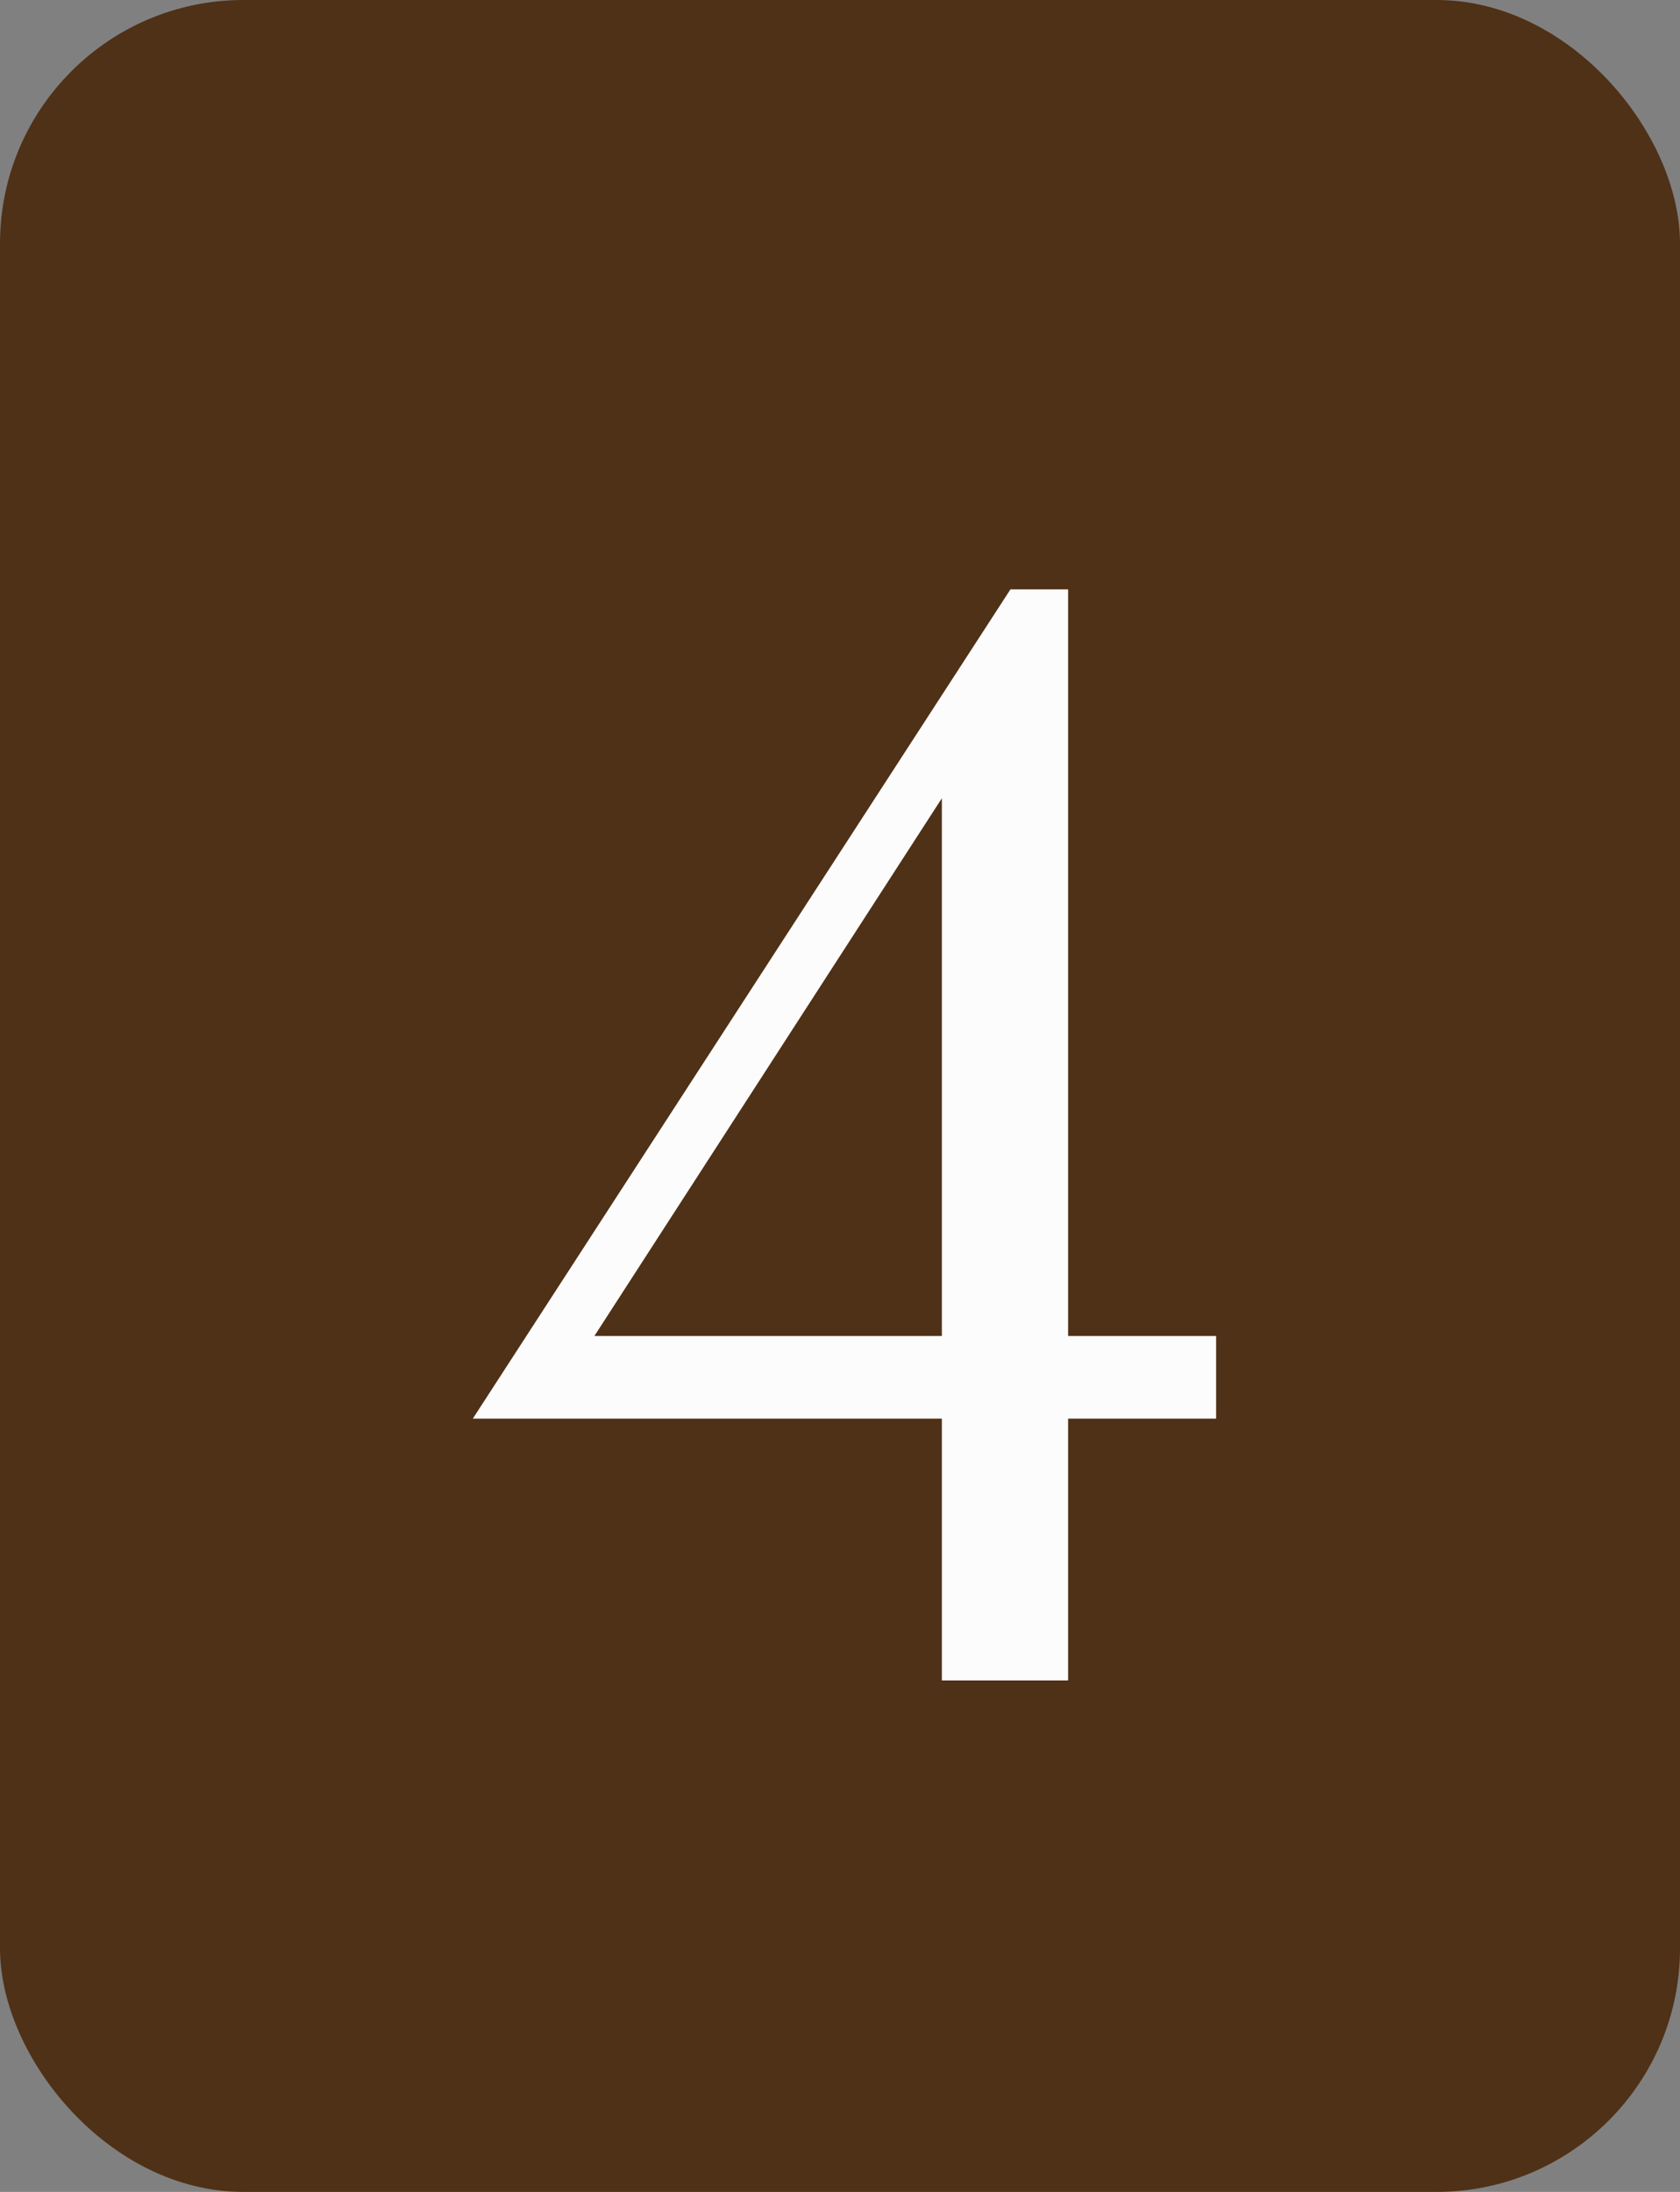<?xml version="1.0" encoding="UTF-8"?> <svg xmlns="http://www.w3.org/2000/svg" width="69" height="90" viewBox="0 0 69 90" fill="none"><rect x="0" y="0" width="69" height="90" fill="#808080" stroke="none"/><rect width="69" height="90" rx="10" fill="#4F3117"></rect><path d="M43.868 54.856H49.948V58.248H43.868V69H38.684V58.248H19.42L41.5 24.2H43.868V54.856ZM24.412 54.856H38.684V32.776L24.412 54.856Z" fill="#FCFCFC"></path></svg> 